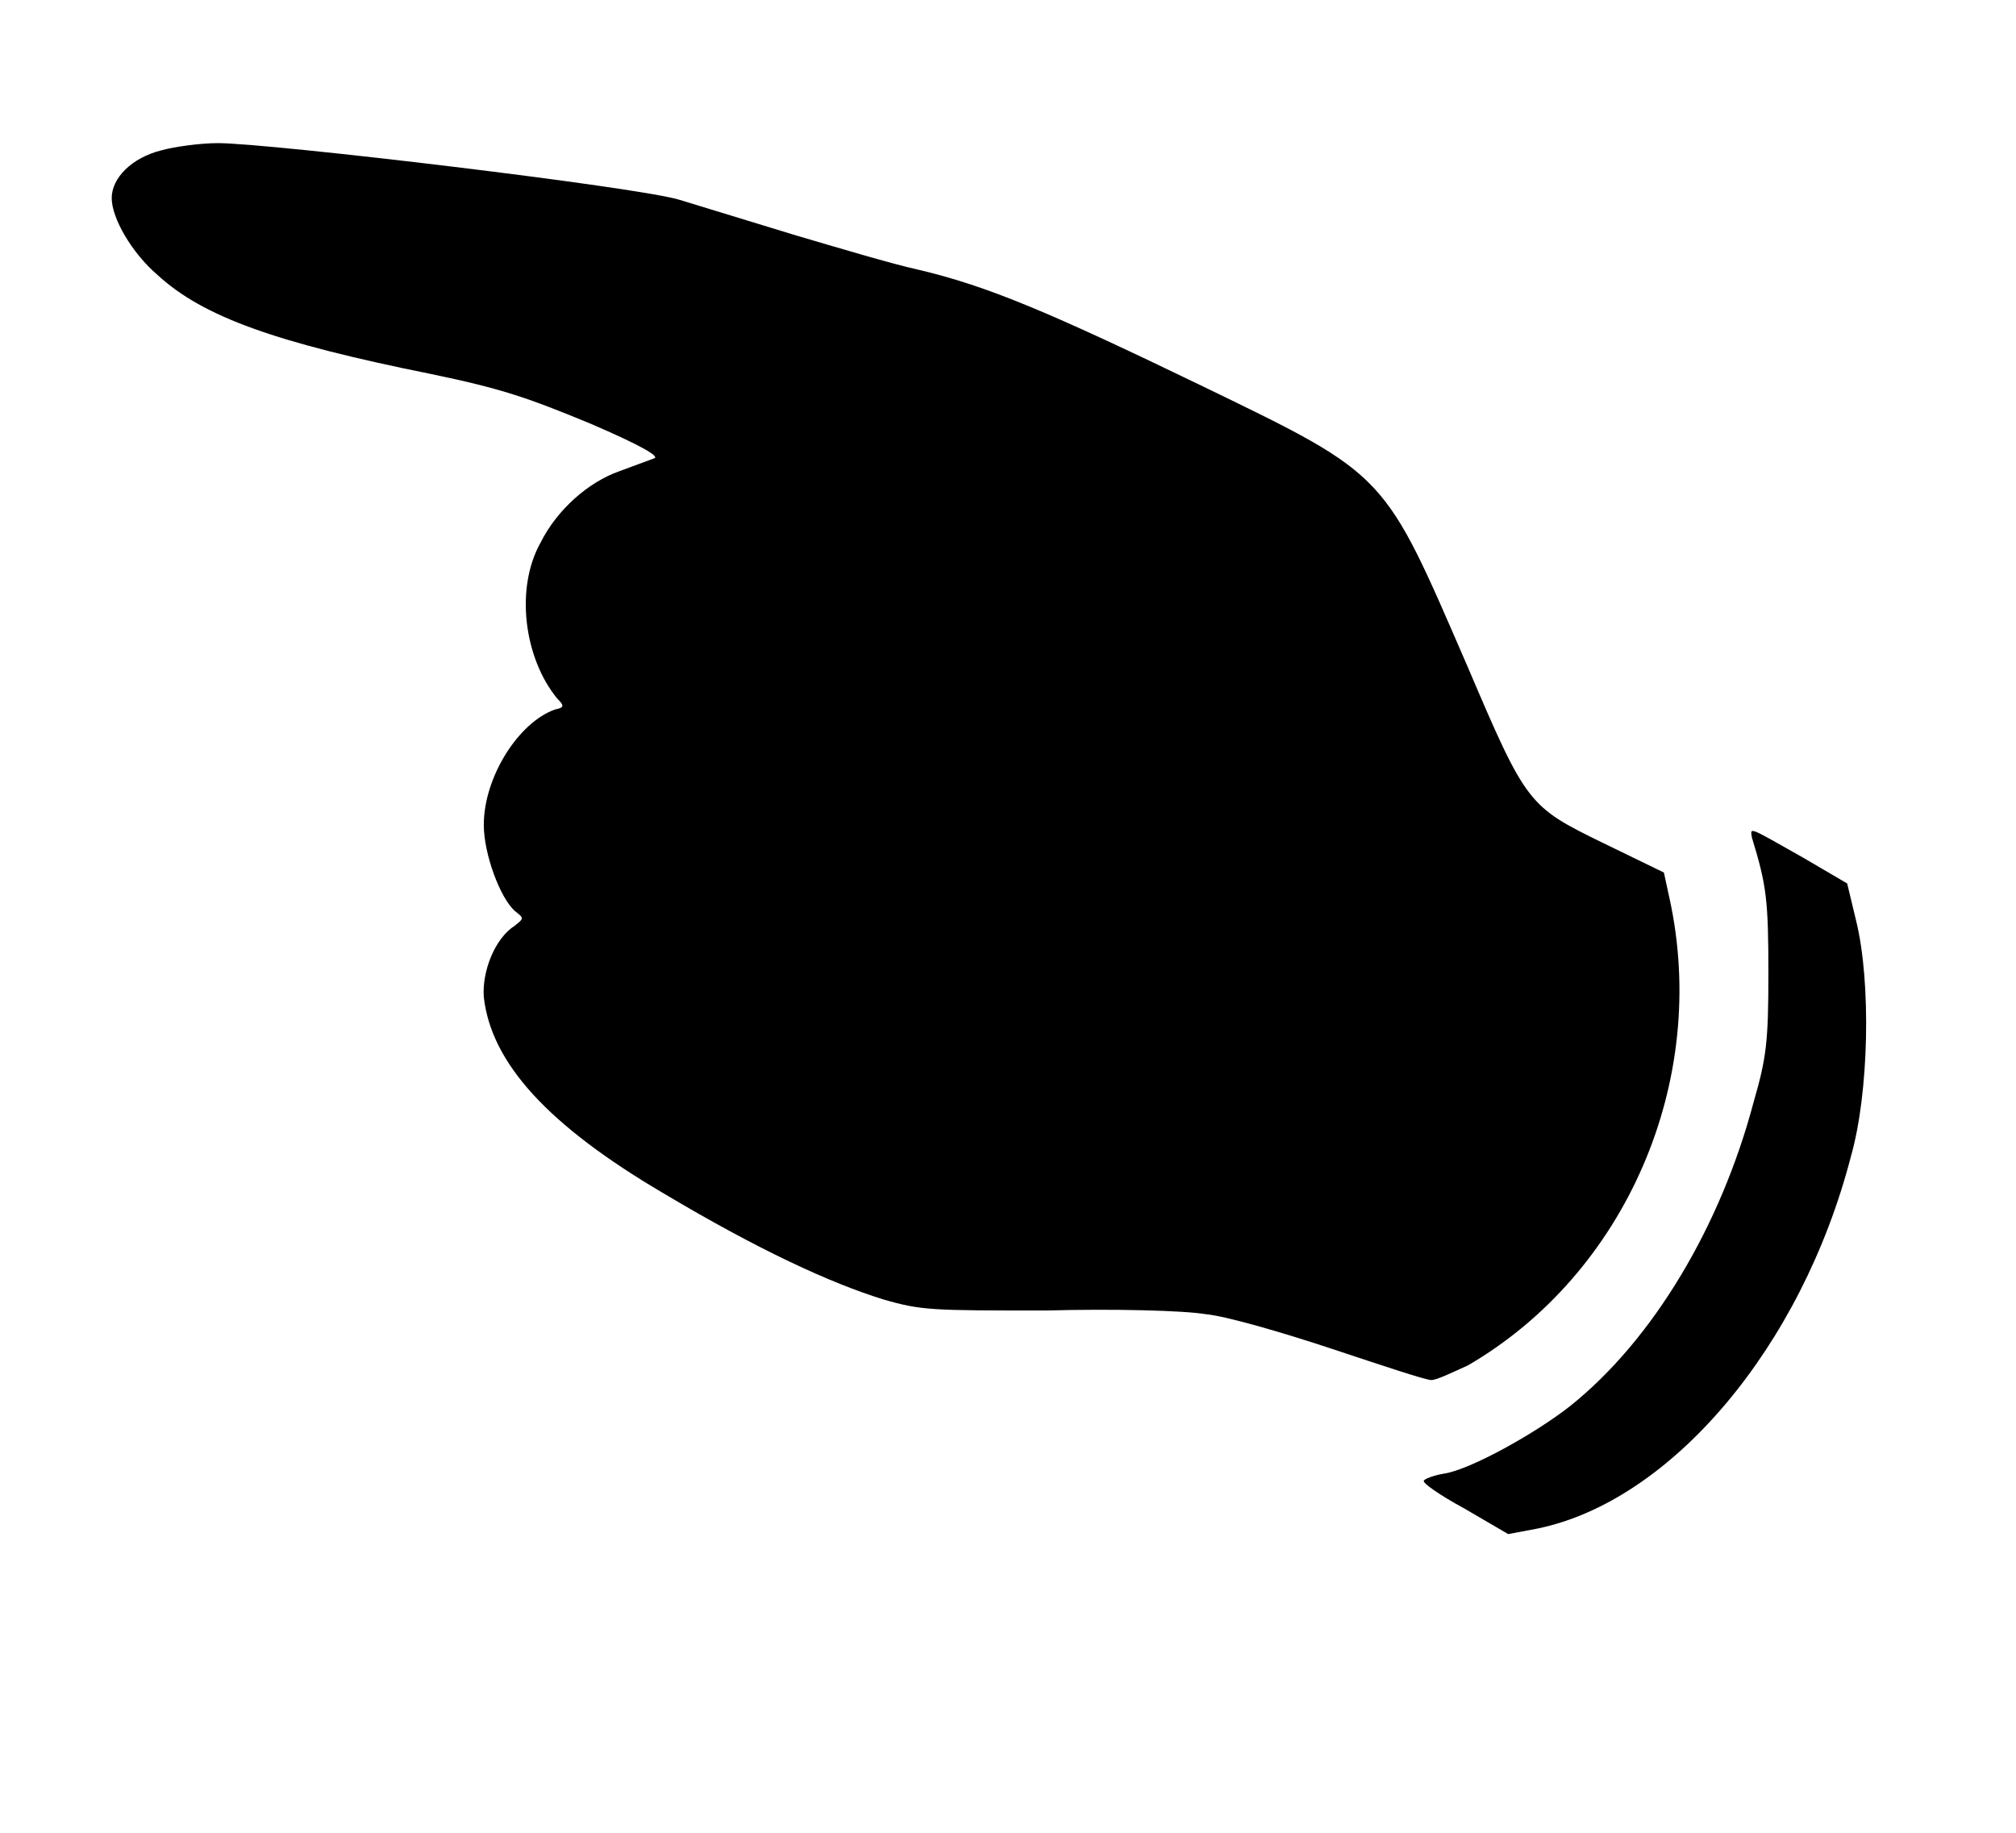 <?xml version='1.0' encoding='UTF-8'?>
<!-- This file was generated by dvisvgm 2.13.3 -->
<svg version='1.1' xmlns='http://www.w3.org/2000/svg' xmlns:xlink='http://www.w3.org/1999/xlink' width='12.001pt' height='10.91pt' viewBox='70.735 57.832 12.001 10.91'>
<defs>
<path id='g0-16' d='M10.429-5.924C10.516-5.64 10.527-5.553 10.527-5.116C10.527-4.713 10.516-4.615 10.44-4.353C10.244-3.611 9.84-2.935 9.349-2.542C9.142-2.378 8.749-2.16 8.596-2.138C8.531-2.127 8.476-2.105 8.476-2.095C8.465-2.084 8.575-2.007 8.716-1.931L8.978-1.778L9.153-1.811C9.949-1.975 10.724-2.891 11.018-4.025C11.127-4.407 11.138-5.062 11.051-5.422L10.996-5.651L10.735-5.804C10.407-5.989 10.418-5.989 10.429-5.924ZM.96-10.015C.785-9.971 .665-9.851 .665-9.731S.785-9.404 .938-9.273C1.211-9.022 1.647-8.869 2.564-8.684C2.989-8.596 3.142-8.542 3.513-8.389C3.818-8.258 3.927-8.193 3.895-8.182L3.687-8.105C3.502-8.04 3.316-7.876 3.218-7.68C3.065-7.407 3.12-6.993 3.316-6.753C3.36-6.709 3.36-6.698 3.305-6.687C3.087-6.611 2.88-6.284 2.88-6C2.88-5.825 2.978-5.564 3.065-5.487C3.12-5.444 3.12-5.444 3.065-5.4C2.945-5.324 2.869-5.127 2.88-4.975C2.924-4.582 3.262-4.211 3.949-3.807C4.516-3.469 4.942-3.273 5.258-3.175C5.487-3.109 5.542-3.109 6.229-3.109C6.633-3.12 7.047-3.109 7.178-3.087C7.298-3.076 7.636-2.978 7.931-2.88S8.487-2.695 8.52-2.695S8.64-2.738 8.738-2.782C9.676-3.327 10.178-4.473 9.938-5.564L9.905-5.716L9.545-5.891C9.098-6.109 9.087-6.12 8.738-6.938C8.236-8.095 8.269-8.073 7.167-8.607C6.24-9.055 5.88-9.207 5.465-9.305C5.313-9.338 4.985-9.436 4.724-9.513L4.047-9.72C3.807-9.796 1.604-10.058 1.298-10.058C1.189-10.058 1.036-10.036 .96-10.015Z'/>
</defs>
<g id='page1'>
<use x='70.735' y='68.742' xlink:href='#g0-16'/>
</g>
</svg><!--Rendered by QuickLaTeX.com-->